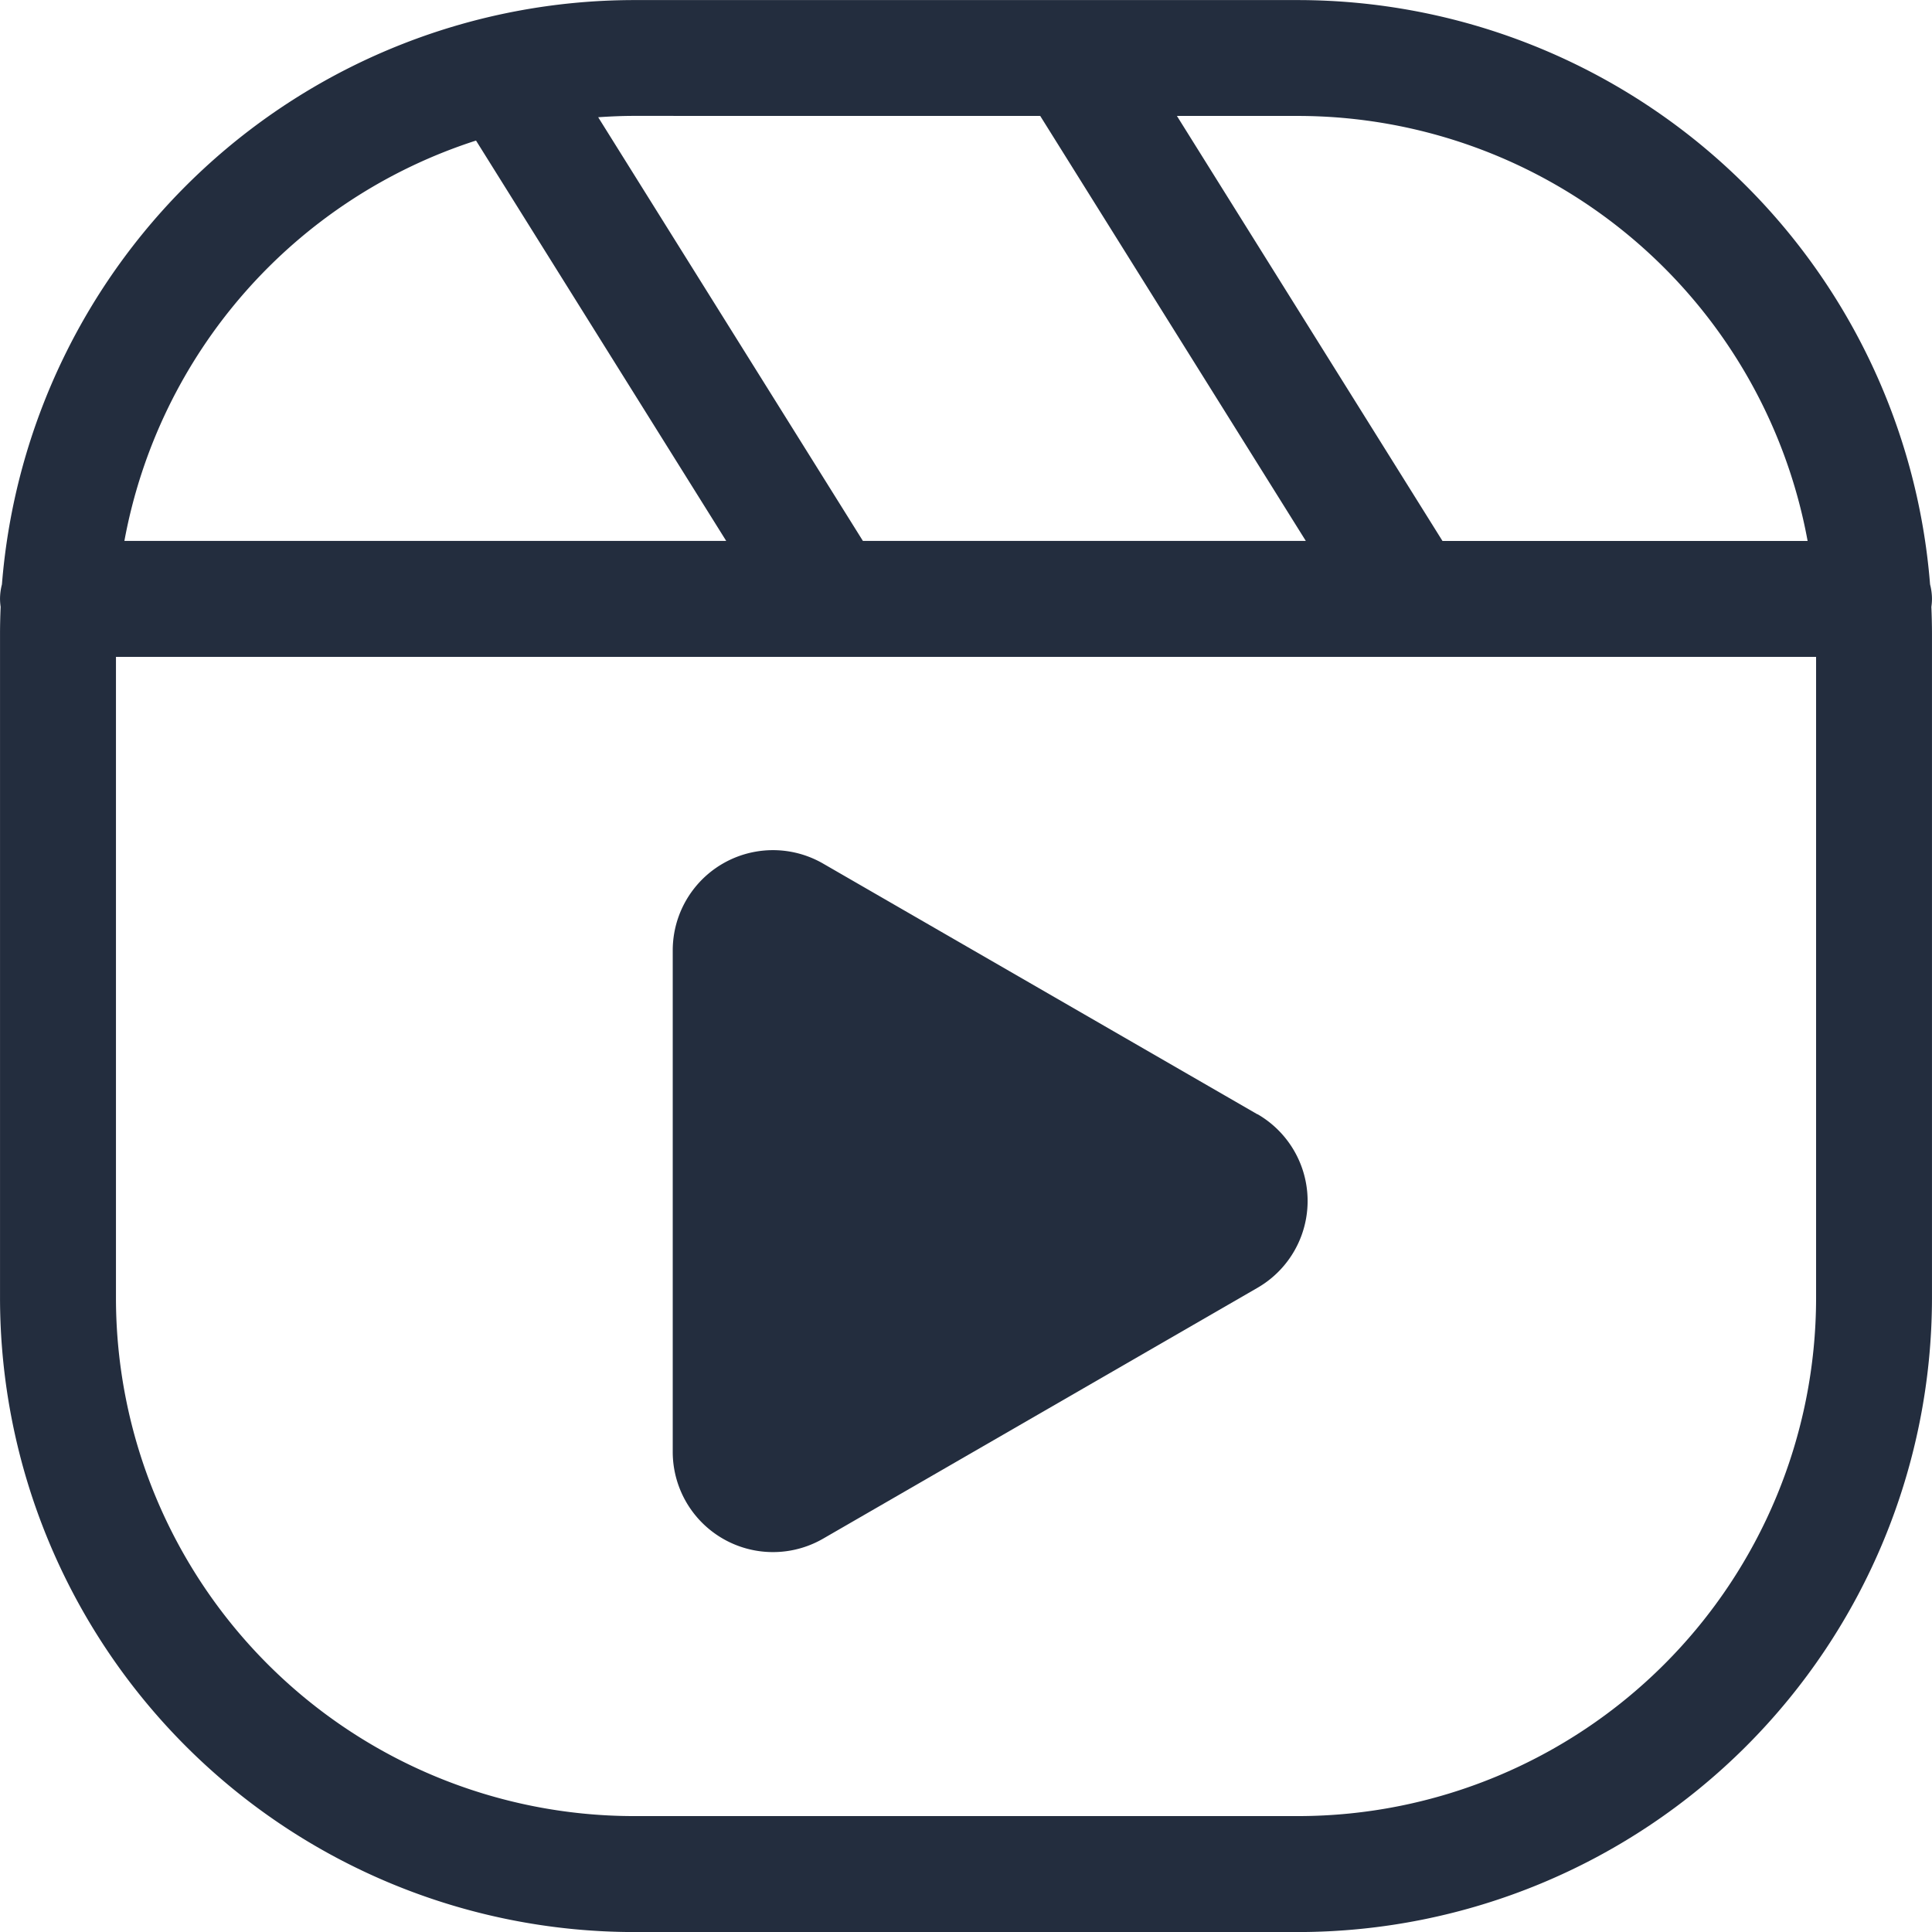 <svg id="グループ_121075" data-name="グループ 121075" xmlns="http://www.w3.org/2000/svg" width="79.022" height="79.021" viewBox="0 0 79.022 79.021">
  <path id="パス_75487" data-name="パス 75487" d="M366.7,590.573a2.377,2.377,0,0,0-.078-.594,25.955,25.955,0,0,0-25.843-23.9H313.6a25.955,25.955,0,0,0-25.842,23.9,2.375,2.375,0,0,0-.078.594,2.424,2.424,0,0,0,.025.325c-.015.364-.025.73-.025,1.1v27.182A25.95,25.95,0,0,0,313.6,645.1H340.78a25.95,25.95,0,0,0,25.92-25.92V592c0-.368-.009-.734-.025-1.1A2.341,2.341,0,0,0,366.7,590.573Zm-5.088-2.371H346.679l-10.862-17.384h4.963A21.21,21.21,0,0,1,361.613,588.2Zm-31.386-17.384L341.089,588.2H322.973l-10.827-17.329c.48-.032.964-.055,1.453-.055Zm-23.077,1.007L317.382,588.2H292.767A21.245,21.245,0,0,1,307.15,571.825Zm33.631,68.532H313.6a21.2,21.2,0,0,1-21.178-21.179V592.943H361.96v26.234A21.2,21.2,0,0,1,340.78,640.357Z" transform="translate(-287.679 -566.076)" fill="#232d3e"/>
  <path id="パス_75488" data-name="パス 75488" d="M365.023,644.4h0l-17.763-10.254a4.1,4.1,0,0,0-6.152,3.554V658.2a4.1,4.1,0,0,0,6.155,3.554L365.019,651.5a4.1,4.1,0,0,0,0-7.109Z" transform="translate(-313.592 -598.823)" fill="#232d3e"/>
</svg>

